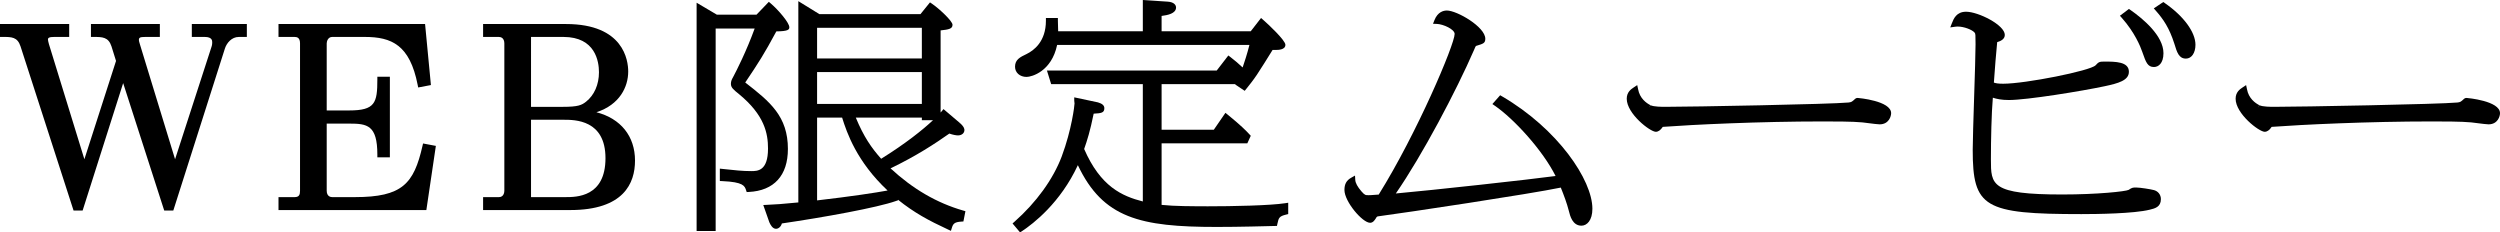 <?xml version="1.0" encoding="UTF-8"?><svg id="_レイヤー_2" xmlns="http://www.w3.org/2000/svg" viewBox="0 0 229.433 21.323"><g id="_レイヤー_1-2"><path d="M17.603,3.39h1.186c.687,0,.687.351.687.501,0,.055,0,.222-.066.409l-3.343,10.314-3.223-10.536c-.008-.038-.021-.082-.037-.13-.027-.09-.06-.191-.06-.278,0-.21.084-.28.582-.28h1.342v-1.186h-6.324v1.186h.25c.785,0,1.353,0,1.634.862l.418,1.339-2.904,9.023-3.252-10.56c-.049-.146-.091-.377-.092-.43,0-.146.098-.235.582-.235h1.368v-1.186H0v1.186h.25c.814,0,1.352,0,1.634.865l4.81,14.892.057.173h.833l3.719-11.692,3.712,11.52.057.173h.833l4.735-14.867c.162-.512.628-1.062,1.27-1.062h.744v-1.186h-5.05v1.186Z"/><path d="M38.771,13.401c-.792,3.461-1.849,4.689-6.204,4.689h-2.08c-.118,0-.504-.043-.504-.59v-6.157h2.064c1.65,0,2.584.132,2.584,2.843v.25h1.149v-7.394h-1.149v.25c0,2.149-.2,2.844-2.584,2.844h-2.064V3.979c0-.192.123-.589.504-.589h2.99c2.463,0,4.134.735,4.852,4.394l.048.244,1.169-.222-.536-5.602h-13.452v1.186h1.472c.234,0,.504.067.504.589v13.522c0,.374-.082.59-.504.59h-1.472v1.185h13.57l.872-5.887-1.175-.222-.054.234Z"/><path d="M54.738,10.299c2.132-.689,2.915-2.328,2.915-3.734,0-1.022-.412-4.36-5.71-4.36h-7.608v1.186h1.446c.468,0,.504.451.504.589v13.522c0,.099-.024.59-.504.59h-1.446v1.185h7.998c4.913,0,5.944-2.467,5.944-4.536,0-2.243-1.307-3.857-3.539-4.44ZM51.709,3.39c2.942,0,3.26,2.266,3.26,3.24,0,1.124-.43,2.107-1.18,2.699-.403.323-.744.476-2.132.476h-2.923V3.39h2.975ZM48.734,10.99h2.975c1.056,0,3.858,0,3.858,3.527,0,3.573-2.671,3.573-3.677,3.573h-3.156v-7.101Z"/><path d="M72.309,13.679c0-2.996-1.625-4.332-3.916-6.108,1.211-1.797,1.74-2.618,2.854-4.69,1.104-.013,1.192-.167,1.192-.382,0-.419-1.031-1.61-1.7-2.179l-.18-.152-1.129,1.176h-3.647l-1.853-1.095v20.949h1.748V2.616h3.581c-.763,2.093-1.643,3.823-1.993,4.484-.099.168-.189.355-.189.59,0,.348.232.535.74.945,2.35,1.932,2.666,3.611,2.666,4.999,0,2.069-.967,2.069-1.544,2.069-.792,0-1.548-.082-2.505-.187l-.372-.04v1.136l.239.011c1.916.082,2.038.442,2.166.824l.061.179.188-.009c2.316-.112,3.592-1.511,3.592-3.939Z"/><path d="M81.728,15.449c2.362-1.132,4.112-2.286,5.396-3.191.347.123.64.168.796.168.341,0,.588-.207.588-.493,0-.07,0-.283-.419-.648l-.169.185.166-.188-1.498-1.271-.161.195c-.031.037-.065.077-.104.12V2.79c.748-.079,1.093-.146,1.093-.513,0-.353-1.26-1.51-1.878-1.93l-.19-.129-.875,1.08h-9.274l-1.933-1.192v18.472c-1.604.158-2.019.179-2.883.22l-.335.017.553,1.575.028.06c.078.165.261.55.598.55.144,0,.427-.125.528-.493,3.866-.567,8.736-1.445,10.477-2.062l.187-.066-.005-.047c1.485,1.191,2.8,1.901,4.595,2.733l.26.121.085-.274c.113-.369.229-.535.869-.575l.192-.012.185-.944-.22-.063c-2.41-.697-4.59-1.964-6.651-3.866ZM74.987,5.364v-2.814h9.614v2.814h-9.614ZM84.602,10.791v.243h1.021c-.926.866-2.499,2.135-4.756,3.537-.884-.993-1.602-2.019-2.328-3.78h6.062ZM74.987,9.54v-2.925h9.614v2.925h-9.614ZM74.987,10.791h2.296c.438,1.402,1.342,4.039,4.173,6.693-1.095.202-3.35.547-6.469.907v-7.601Z"/><path d="M110.722,18.93c-1.243,0-2.92,0-4.118-.127v-5.647h7.866l.318-.695-.113-.122c-.333-.36-.79-.827-2.001-1.813l-.211-.172-1.067,1.552h-4.792v-4.185h6.773l-.017.032.87.583.144-.178c.284-.352.579-.715.974-1.296.25-.363,1.093-1.714,1.441-2.279h.276c.223,0,.9,0,.9-.471,0-.421-1.632-1.935-2.036-2.287l-.199-.174-.945,1.217h-8.182v-1.406c.534-.067,1.326-.213,1.326-.774,0-.233-.197-.496-.754-.536l-2.295-.15v2.867h-7.769c-.003-.282-.011-.466-.017-.619-.005-.124-.009-.227-.009-.346v-.25h-1.099v.25c0,1.907-1.101,2.727-1.779,3.056-.589.282-1.055.506-1.055,1.164,0,.542.444.935,1.057.935.476,0,2.3-.506,2.807-2.938h17.649c-.206.812-.462,1.598-.624,2.07-.422-.389-.676-.613-1.115-.949l-.198-.151-1.065,1.381h-15.583l.389,1.251h8.411v10.766c-1.918-.493-3.884-1.368-5.384-4.815.286-.816.54-1.611.874-3.243.71-.039.979-.077.979-.505,0-.241-.192-.419-.588-.531l-2.174-.462v.309c0,.062.009.122.018.179.004.023.009.045.009.064,0,.177-.257,2.418-1.18,4.883-.79,2.084-2.327,4.207-4.327,5.977l-.183.162.691.821.186-.122c1.029-.681,3.516-2.593,5.117-6.049,2.304,4.867,5.72,5.67,12.737,5.67.496,0,2.005,0,5.337-.089l.198-.006.04-.194c.116-.571.191-.696.802-.845l.191-.047v-1.04l-.288.044c-1.368.21-4.742.284-7.216.284Z"/><path d="M137.852,8.845l-.178-.104-.713.808.232.16c1.745,1.199,4.385,4.077,5.568,6.443-2.362.323-11.35,1.307-14.662,1.604,2.416-3.485,5.555-9.437,7.179-13.174.059-.144.141-.341.18-.365l.065-.021c.605-.184.788-.239.788-.639,0-1.093-2.607-2.592-3.526-2.592-.297,0-.84.115-1.143.889l-.129.328.353.013c.585.021,1.631.492,1.631.921,0,.957-3.454,9.109-6.967,14.74-.75.057-.824.057-.922.057-.298,0-.359,0-.668-.355-.357-.413-.547-.765-.563-1.045l-.024-.4-.349.197c-.436.246-.621.582-.621,1.124,0,1.066,1.651,3.012,2.355,3.012.258,0,.405-.222.506-.374.112-.206.144-.21.281-.225,2.475-.325,13.894-2.044,16.715-2.632.289.721.558,1.432.742,2.156.107.436.331,1.34,1.153,1.34.5,0,1.004-.48,1.004-1.554,0-2.633-3.169-7.325-8.288-10.313Z"/><path d="M170.496,8.987c-.044,0-.147,0-.247.088-.294.271-.325.299-.609.333-1.592.157-14.469.396-16.799.396-.319,0-1.068,0-1.37-.15l-.111.224.092-.234c-.354-.181-.969-.611-1.12-1.467l-.078-.367-.317.21c-.242.16-.646.428-.646,1.041,0,1.377,2.147,3.034,2.668,3.034.226,0,.44-.152.64-.452,2.763-.204,8.842-.498,14.701-.498.959,0,2.743,0,3.616.087.077.007.248.029.451.056.544.069.974.123,1.133.123.861,0,1.056-.758,1.056-1.023,0-1.141-3.027-1.399-3.058-1.399Z"/><path d="M195.529.924l-.149-.104-.828.626.18.202c1.185,1.336,1.705,2.626,1.875,3.12l.026.075c.307.871.46,1.308,1.041,1.308.403,0,.874-.332.874-1.267,0-1.611-1.892-3.173-3.019-3.961Z"/><path d="M197.638,17.438c-.241-.068-1.225-.23-1.603-.23-.312,0-.384.015-.681.217-.278.146-2.871.424-6.105.424-6.536,0-6.536-.876-6.536-3.219,0-1.855.055-4.246.177-5.664.352.116.801.213,1.472.213,1.665,0,6.697-.82,8.788-1.265,1.261-.268,2.226-.535,2.226-1.327,0-.935-1.249-.935-2.252-.935-.427,0-.525.025-.804.341-.488.506-6.432,1.691-8.479,1.691-.452,0-.647-.035-.856-.102.064-.942.224-3.006.304-3.715.297-.087.699-.258.699-.662,0-.914-2.438-2.128-3.553-2.128-.889,0-1.145.652-1.298,1.042l-.156.397.423-.058c.139-.02.186-.02.277-.02.542,0,1.311.283,1.54.56.077.104.082.175.082,1.068,0,.758-.066,2.829-.13,4.831-.063,2.006-.13,4.08-.13,4.847,0,5.299,1.025,5.906,9.975,5.906,1.4,0,4.816-.04,6.272-.405.479-.116,1.023-.247,1.023-.972,0-.413-.27-.743-.676-.837Z"/><path d="M198.674.283l-.141-.098-.873.585.189.215c.688.777,1.238,1.586,1.696,3.02.242.797.416,1.373,1.065,1.373.515,0,.874-.521.874-1.267,0-1.16-1.077-2.627-2.812-3.828Z"/><path d="M226.375,8.987c-.044,0-.147,0-.247.088-.294.271-.325.299-.609.333-1.592.157-14.469.396-16.799.396-.319,0-1.068,0-1.37-.15l-.111.224.092-.234c-.354-.181-.969-.611-1.12-1.467l-.078-.367-.317.21c-.242.16-.646.428-.646,1.041,0,1.377,2.147,3.034,2.668,3.034.226,0,.44-.152.64-.452,2.763-.204,8.842-.498,14.701-.498.959,0,2.743,0,3.616.087.077.007.248.029.451.056.544.069.974.123,1.133.123.861,0,1.056-.758,1.056-1.023,0-1.141-3.027-1.399-3.058-1.399Z"/></g></svg>